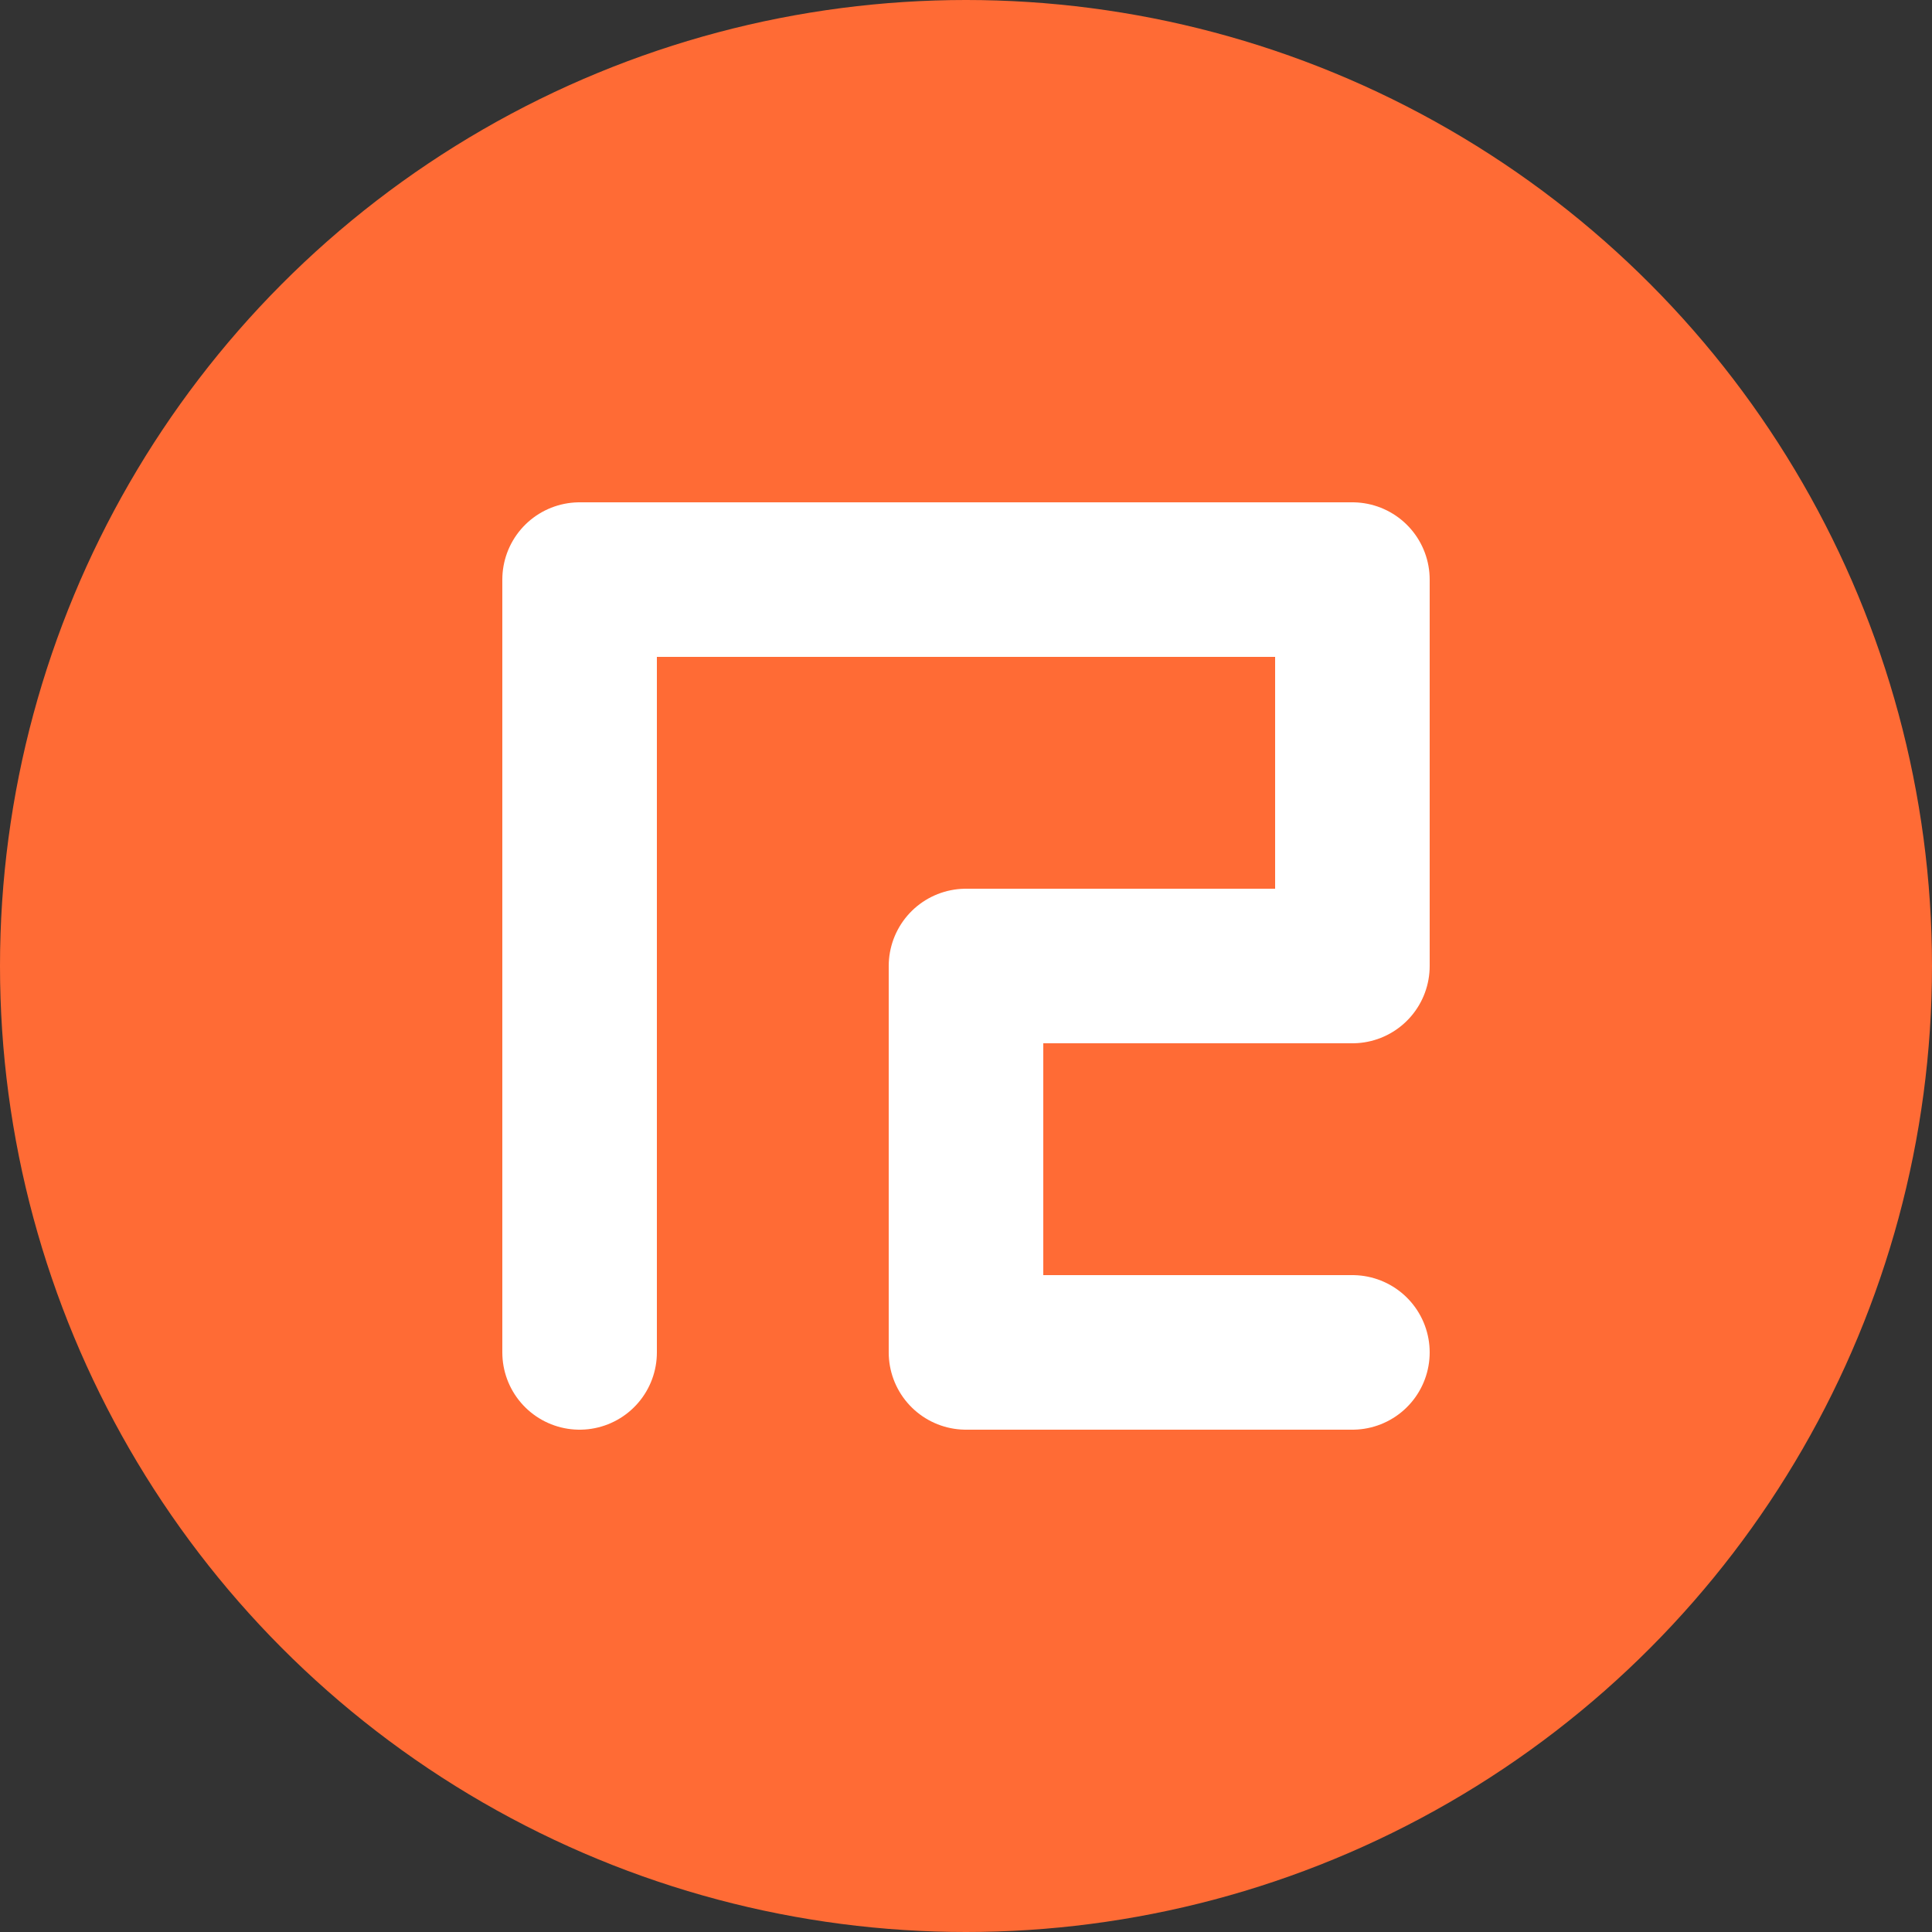 <?xml version="1.0" encoding="utf-8" ?>
<svg baseProfile="full" height="100" version="1.1" width="100" xmlns="http://www.w3.org/2000/svg" xmlns:ev="http://www.w3.org/2001/xml-events" xmlns:xlink="http://www.w3.org/1999/xlink"><rect width="100%" height="100%" fill="#333333" stroke="none"/><defs /><circle cx="50" cy="50" fill="#ff6b35" r="50" /><path d="M30 70 L30 30 L70 30 L70 50 L50 50 L50 70 L70 70" fill="none" stroke="white" stroke-linecap="round" stroke-linejoin="round" stroke-width="8" /></svg>